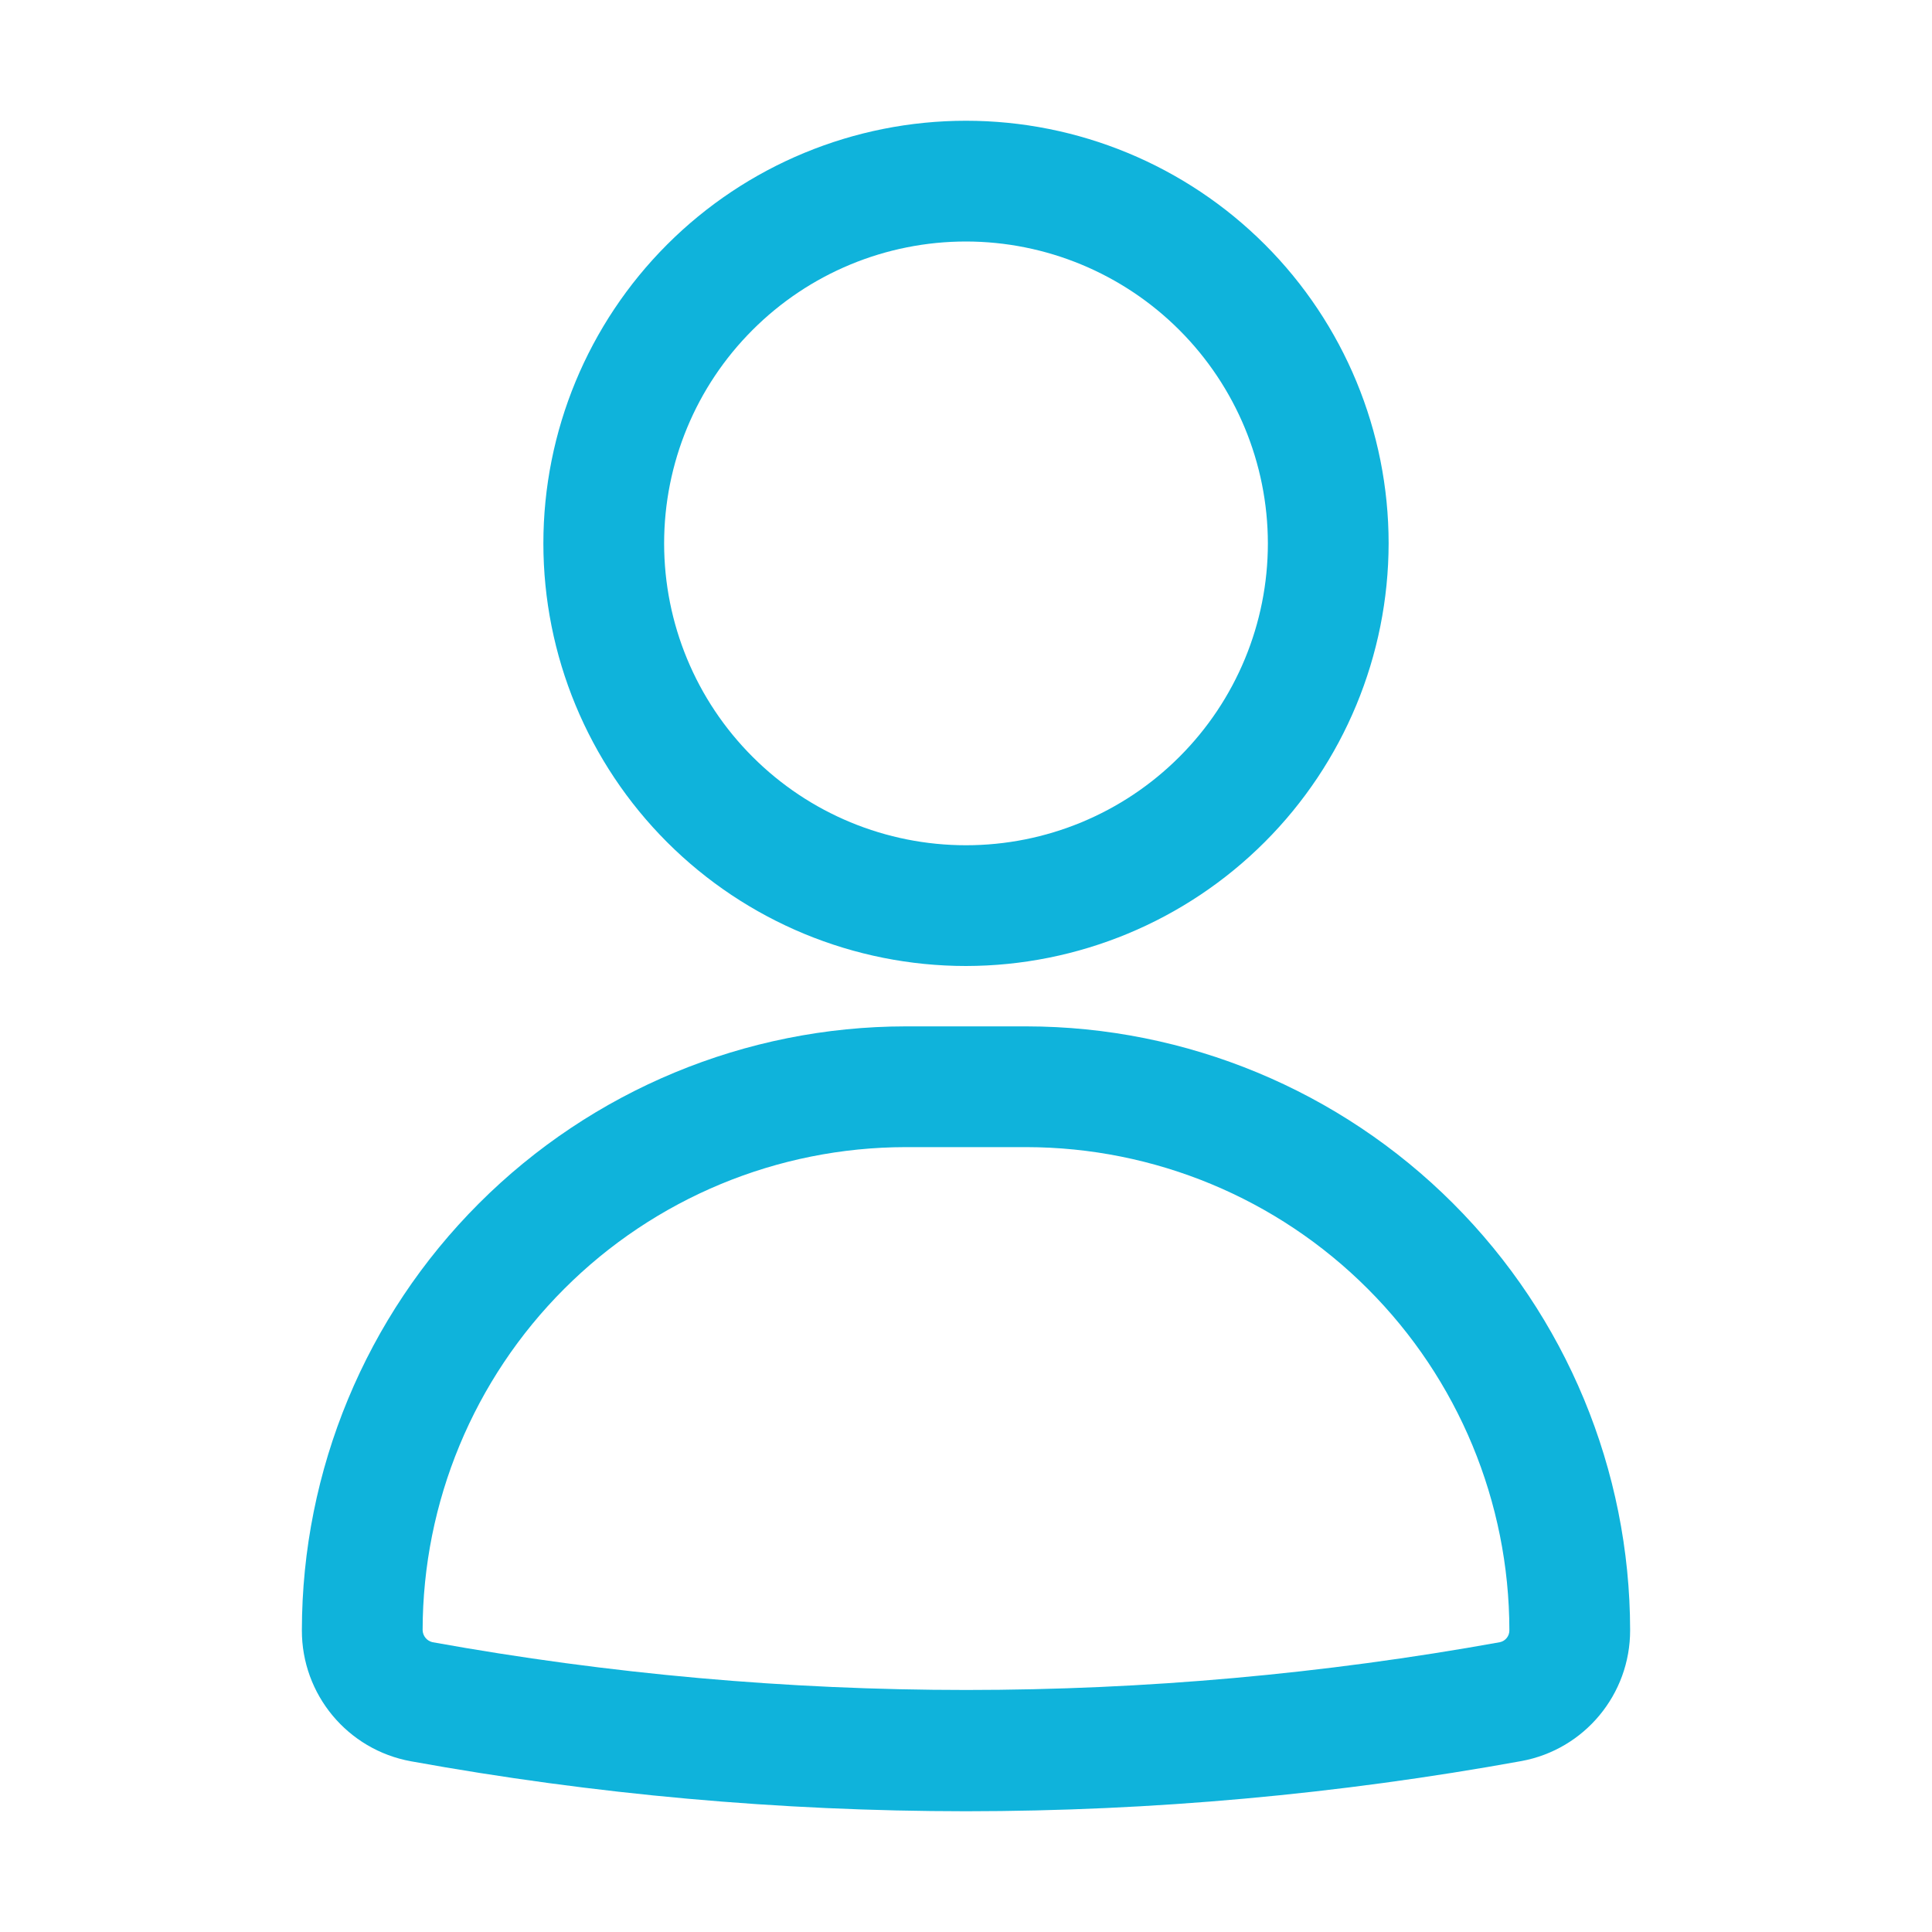 <?xml version="1.0" encoding="UTF-8"?>
<svg width="100pt" height="100pt" version="1.1" viewBox="0 0 100 100" xmlns="http://www.w3.org/2000/svg">
 <path d="m50 50c-5.801 0-11.367-2.305-15.469-6.406s-6.406-9.668-6.406-15.469 2.305-11.367 6.406-15.469 9.668-6.406 15.469-6.406 11.367 2.305 15.469 6.406 6.406 9.668 6.406 15.469c-0.008 5.801-2.312 11.359-6.414 15.461-4.102 4.102-9.66 6.406-15.461 6.414zm0-37.5c-4.144 0-8.117 1.645-11.047 4.578-2.934 2.93-4.578 6.902-4.578 11.047s1.645 8.117 4.578 11.047c2.93 2.934 6.902 4.578 11.047 4.578s8.117-1.645 11.047-4.578c2.934-2.93 4.578-6.902 4.578-11.047-0.004-4.141-1.652-8.113-4.582-11.043-2.93-2.93-6.902-4.578-11.043-4.582zm0 81.25c-9.633-0.004-19.25-0.867-28.727-2.586-3.281-0.594-5.66-3.457-5.648-6.789 0.008-8.285 3.305-16.227 9.164-22.086 5.859-5.859 13.801-9.156 22.086-9.164h6.25c8.285 0.008 16.227 3.305 22.086 9.164 5.859 5.859 9.156 13.801 9.164 22.086 0.008 3.32-2.359 6.176-5.625 6.777-9.488 1.723-19.109 2.594-28.75 2.598zm-3.125-34.375c-6.629 0.008-12.984 2.644-17.668 7.332-4.688 4.684-7.324 11.039-7.332 17.668 0.008 0.301 0.219 0.559 0.512 0.625 18.27 3.297 36.98 3.297 55.246 0 0.293-0.062 0.5-0.324 0.492-0.625-0.008-6.629-2.644-12.984-7.332-17.668-4.684-4.688-11.039-7.324-17.668-7.332z" fill="#0fb3db"/>
</svg>
